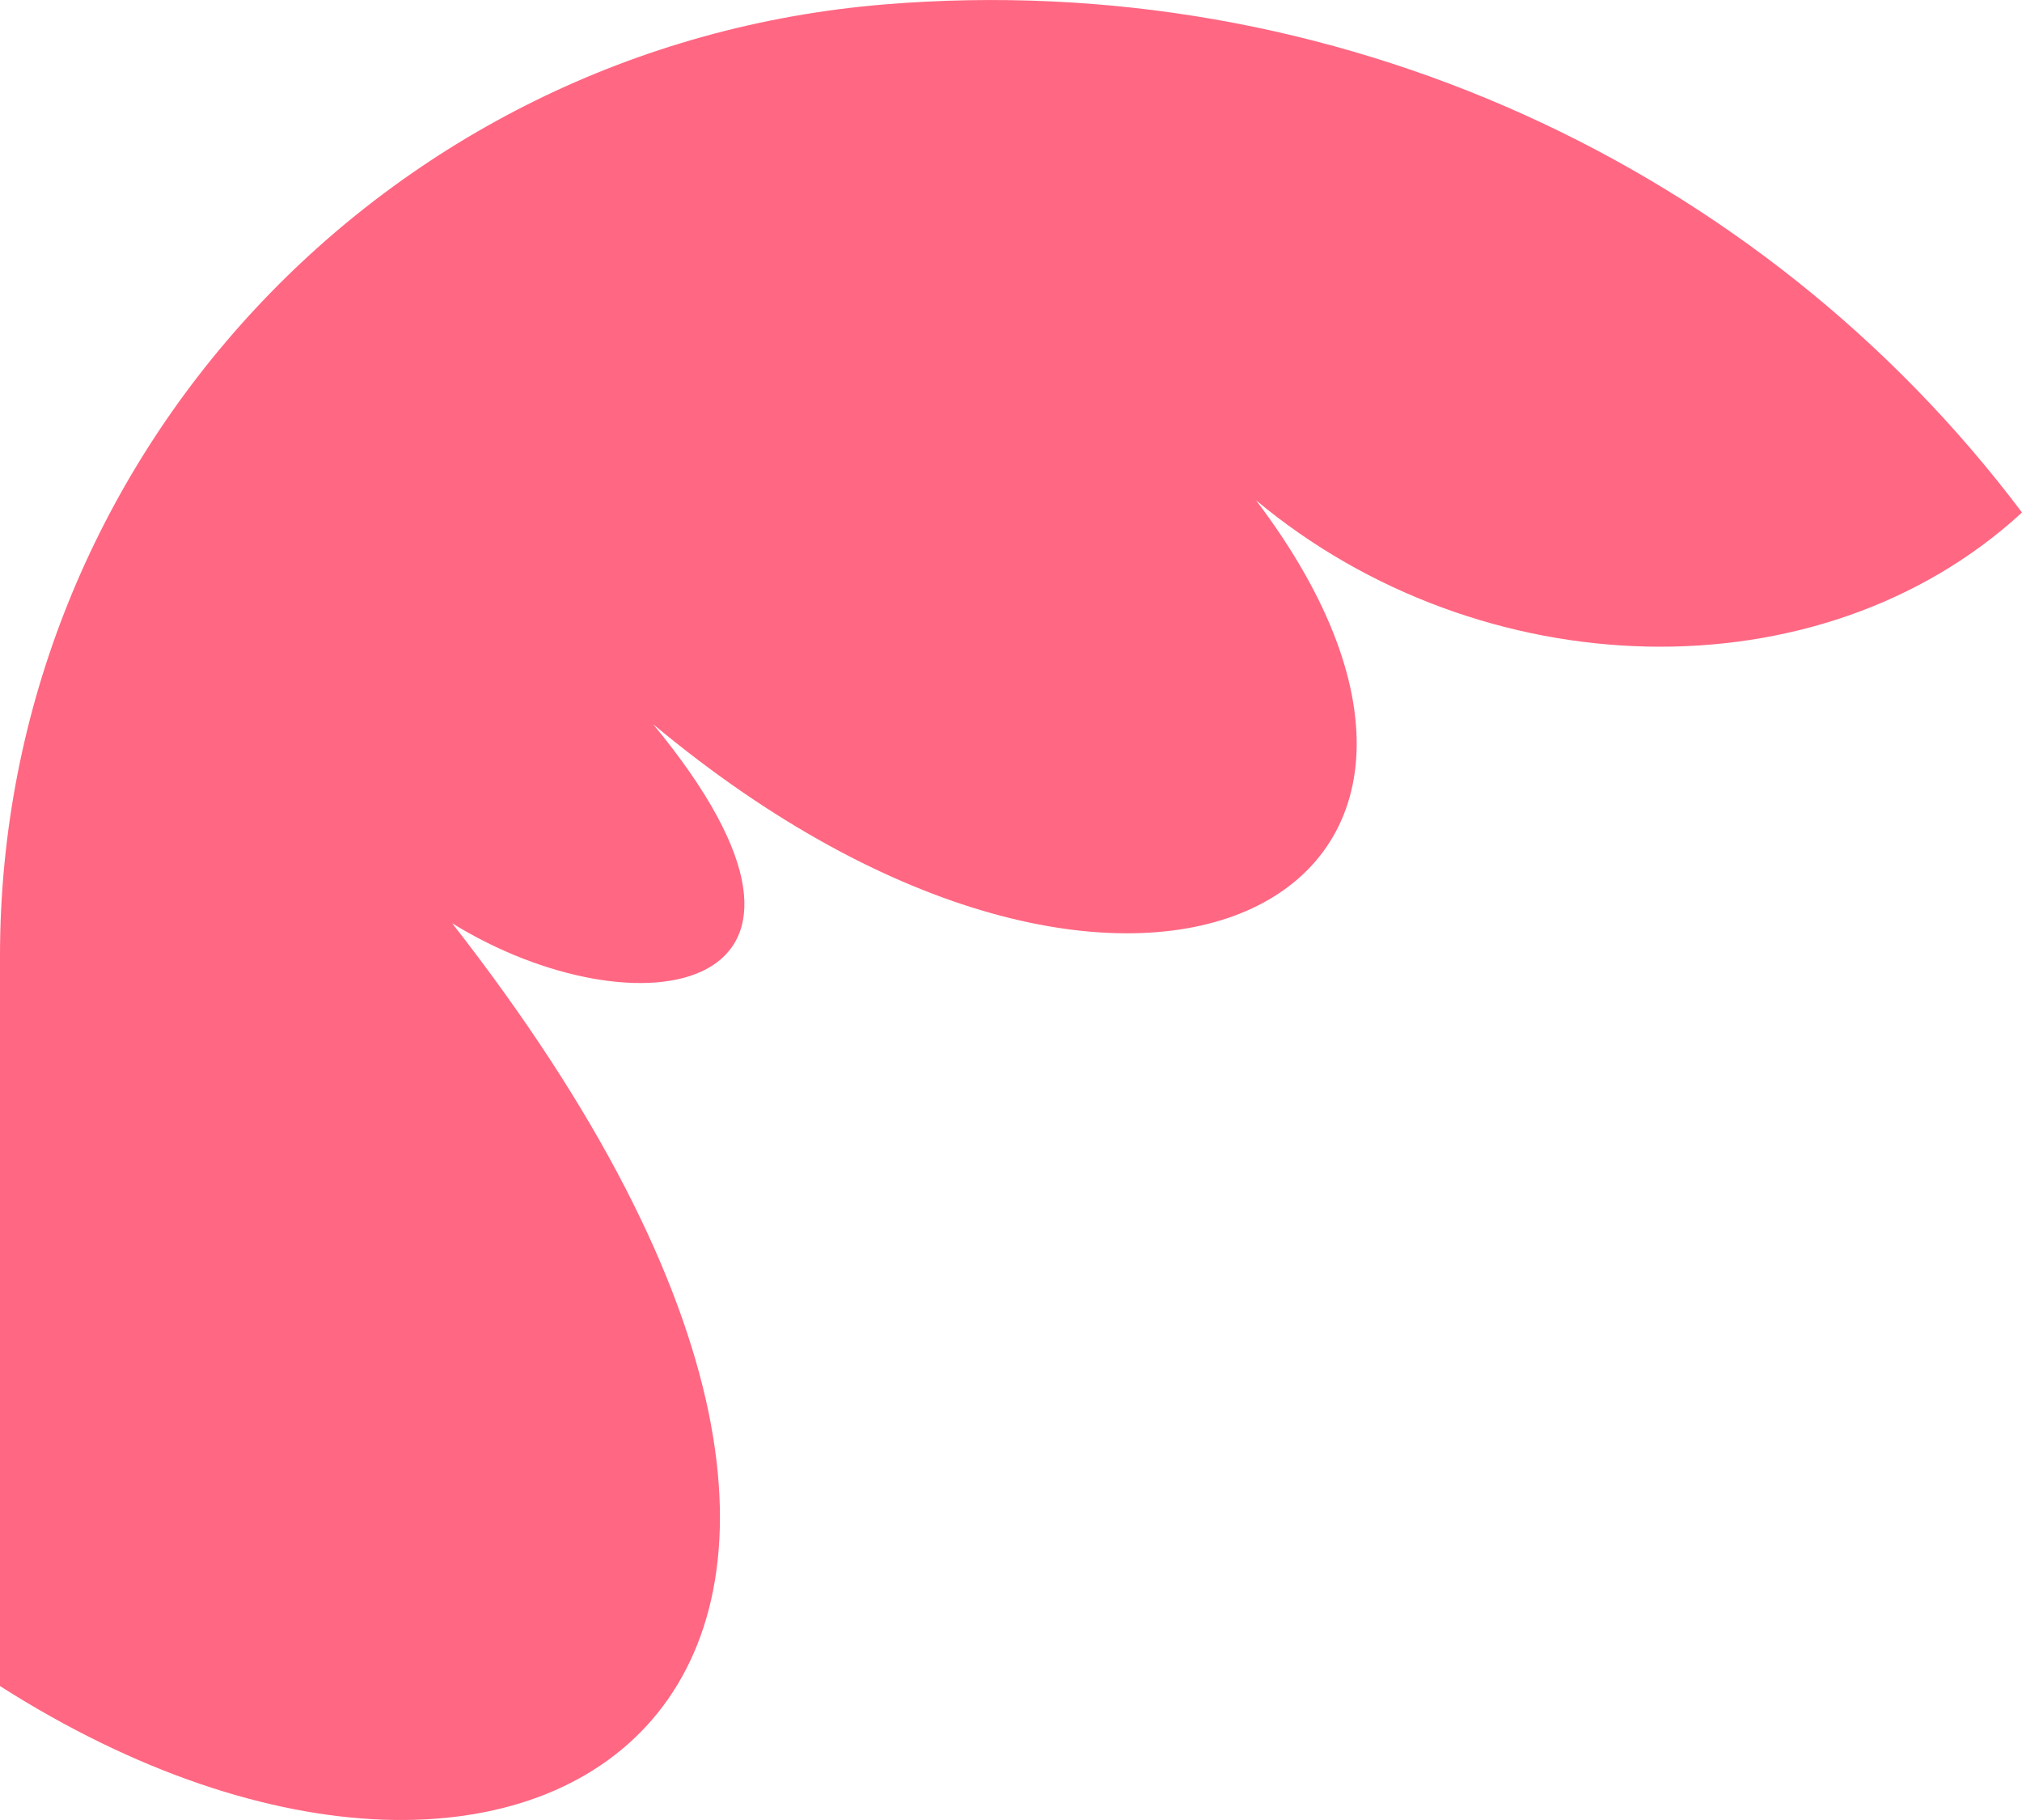 ﻿<?xml version="1.0" encoding="utf-8"?>
<svg version="1.1" xmlns:xlink="http://www.w3.org/1999/xlink" width="30px" height="27px" xmlns="http://www.w3.org/2000/svg">
  <g transform="matrix(1 0 0 1 -180 -1108 )">
    <path d="M 6.709 13.697  C 15.518 24.964  8.06 30.147  0 25.013  C 0 25.013  0 14.183  0 14.183  C 0 6.815  5.703 0.678  13.118 0.066  C 19.783 -0.484  26.128 2.456  30 7.603  C 26.993 10.369  21.965 10.201  18.636 7.422  C 23.108 13.328  16.772 16.649  9.691 10.744  C 13.045 14.804  9.442 15.383  6.709 13.697  Z " fill-rule="nonzero" fill="#ff6782" stroke="none" transform="matrix(1 0 0 1 180 1108 )" />
  </g>
</svg>